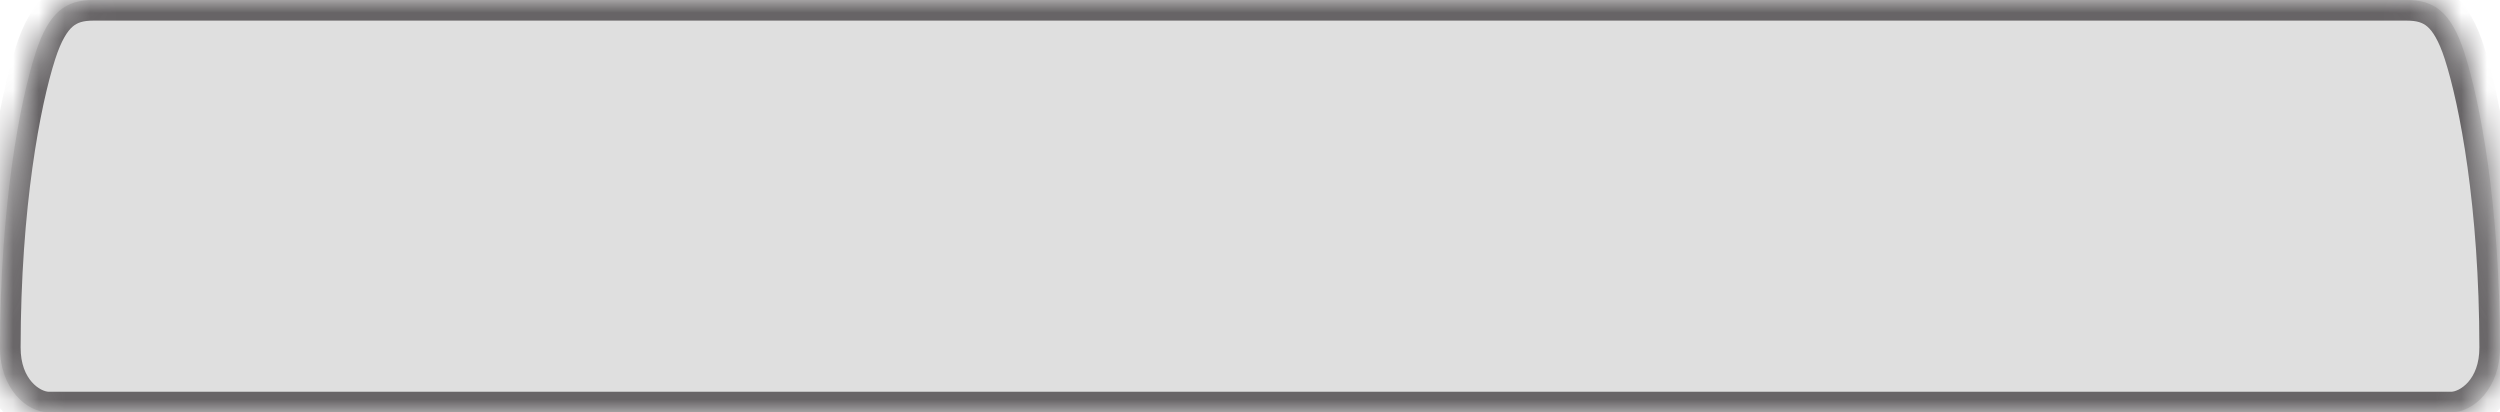 <?xml version="1.0" encoding="UTF-8"?> <svg xmlns="http://www.w3.org/2000/svg" width="97" height="16" viewBox="0 0 97 16" fill="none"><mask id="path-1-inside-1_3936_2898" fill="white"><path d="M93.381 0C94.434 2.47889e-05 95.103 0.447 95.62 2.053C96.226 3.933 96.995 7.954 97 13.485C97.001 15.086 95.96 16 95.103 16H1.896C1.04 16 -0.001 15.086 0 13.485C0.005 7.954 0.774 3.933 1.38 2.053C1.897 0.447 2.566 2.54639e-05 3.619 0H93.381Z"></path></mask><path d="M93.381 0C94.434 2.47889e-05 95.103 0.447 95.62 2.053C96.226 3.933 96.995 7.954 97 13.485C97.001 15.086 95.96 16 95.103 16H1.896C1.04 16 -0.001 15.086 0 13.485C0.005 7.954 0.774 3.933 1.38 2.053C1.897 0.447 2.566 2.54639e-05 3.619 0H93.381Z" fill="#DFDFDF"></path><path d="M93.381 0L93.381 -0.8H93.381V0ZM95.62 2.053L96.382 1.808L96.382 1.807L95.62 2.053ZM97 13.485L97.8 13.485L97.8 13.485L97 13.485ZM95.103 16L95.104 15.2H95.103V16ZM1.896 16L1.896 15.2L1.896 15.2L1.896 16ZM0 13.485L-0.8 13.485L-0.8 13.485L0 13.485ZM1.38 2.053L0.618 1.807L0.618 1.808L1.38 2.053ZM3.619 0L3.619 -0.8L3.619 -0.8L3.619 0ZM93.381 0L93.381 0.8C93.787 0.8 94.007 0.883 94.18 1.031C94.38 1.203 94.619 1.553 94.859 2.298L95.62 2.053L96.382 1.807C96.105 0.947 95.75 0.271 95.223 -0.182C94.668 -0.659 94.028 -0.8 93.381 -0.8L93.381 0ZM95.62 2.053L94.859 2.298C95.433 4.082 96.195 8.017 96.2 13.486L97 13.485L97.8 13.485C97.795 7.891 97.018 3.784 96.382 1.808L95.62 2.053ZM97 13.485L96.2 13.486C96.201 14.765 95.407 15.2 95.104 15.2L95.103 16L95.103 16.8C96.514 16.801 97.802 15.407 97.8 13.485L97 13.485ZM95.103 16V15.2H1.896V16V16.8H95.103V16ZM1.896 16L1.896 15.2C1.593 15.2 0.799 14.765 0.8 13.486L0 13.485L-0.8 13.485C-0.801 15.407 0.486 16.801 1.897 16.8L1.896 16ZM0 13.485L0.8 13.486C0.805 8.017 1.567 4.082 2.141 2.298L1.38 2.053L0.618 1.808C-0.018 3.784 -0.795 7.891 -0.8 13.485L0 13.485ZM1.38 2.053L2.141 2.298C2.381 1.553 2.62 1.203 2.82 1.031C2.993 0.883 3.213 0.8 3.619 0.8L3.619 0L3.619 -0.8C2.972 -0.8 2.332 -0.659 1.777 -0.182C1.25 0.271 0.895 0.947 0.618 1.807L1.38 2.053ZM3.619 0V0.8H93.381V0V-0.8H3.619V0Z" fill="#676466" mask="url(#path-1-inside-1_3936_2898)"></path></svg> 